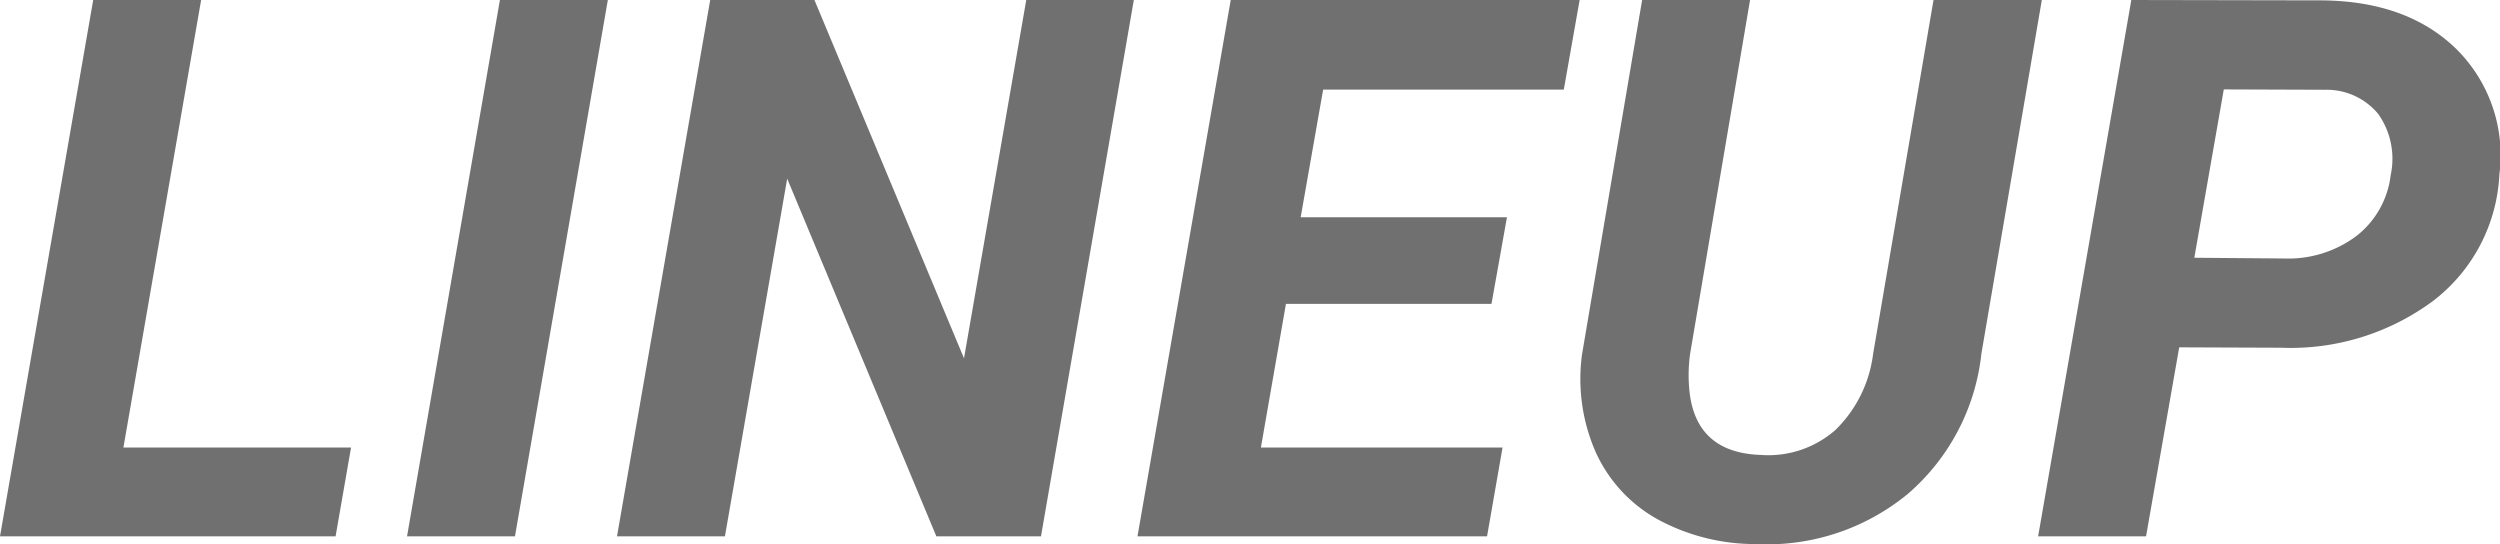 <svg xmlns="http://www.w3.org/2000/svg" width="159.068" height="34.62"><path data-name="パス 3189" d="M7.852 28.477h14.484l-.984 5.648H0L5.93 0h6.867zm24.914 5.648h-6.867L31.808 0h6.867zm33.469 0h-6.657l-9.492-22.758-3.961 22.758h-6.867L45.188 0h6.633l9.516 22.8L65.298 0h6.844zm28.664-14.789H81.821l-1.594 9.141h15.375l-.985 5.648H72.375L78.308 0h22.2L99.5 5.7H84.188l-1.43 8.125h13.125zM129.915 0l-3.844 22.5a13.712 13.712 0 01-4.687 8.93 14.09 14.09 0 01-9.657 3.187 13.006 13.006 0 01-6.27-1.582 9.232 9.232 0 01-3.926-4.266 11.564 11.564 0 01-.867-6.246L104.484 0h6.867l-3.82 22.547a10.017 10.017 0 00-.023 2.461q.469 3.8 4.523 3.938a6.462 6.462 0 004.758-1.594 8.164 8.164 0 002.391-4.828L123.024.001zm8.742 22.1l-2.11 12.025h-6.867L135.61 0l11.953.023q5.531 0 8.7 3.07a9.521 9.521 0 012.766 8.016 10.775 10.775 0 01-4.189 8.016 15.224 15.224 0 01-9.715 3zm.961-5.7l5.719.047a7.231 7.231 0 004.594-1.43 5.753 5.753 0 002.18-3.867 4.939 4.939 0 00-.785-3.891 4.253 4.253 0 00-3.363-1.547l-6.469-.023z" fill="#707070"/></svg>